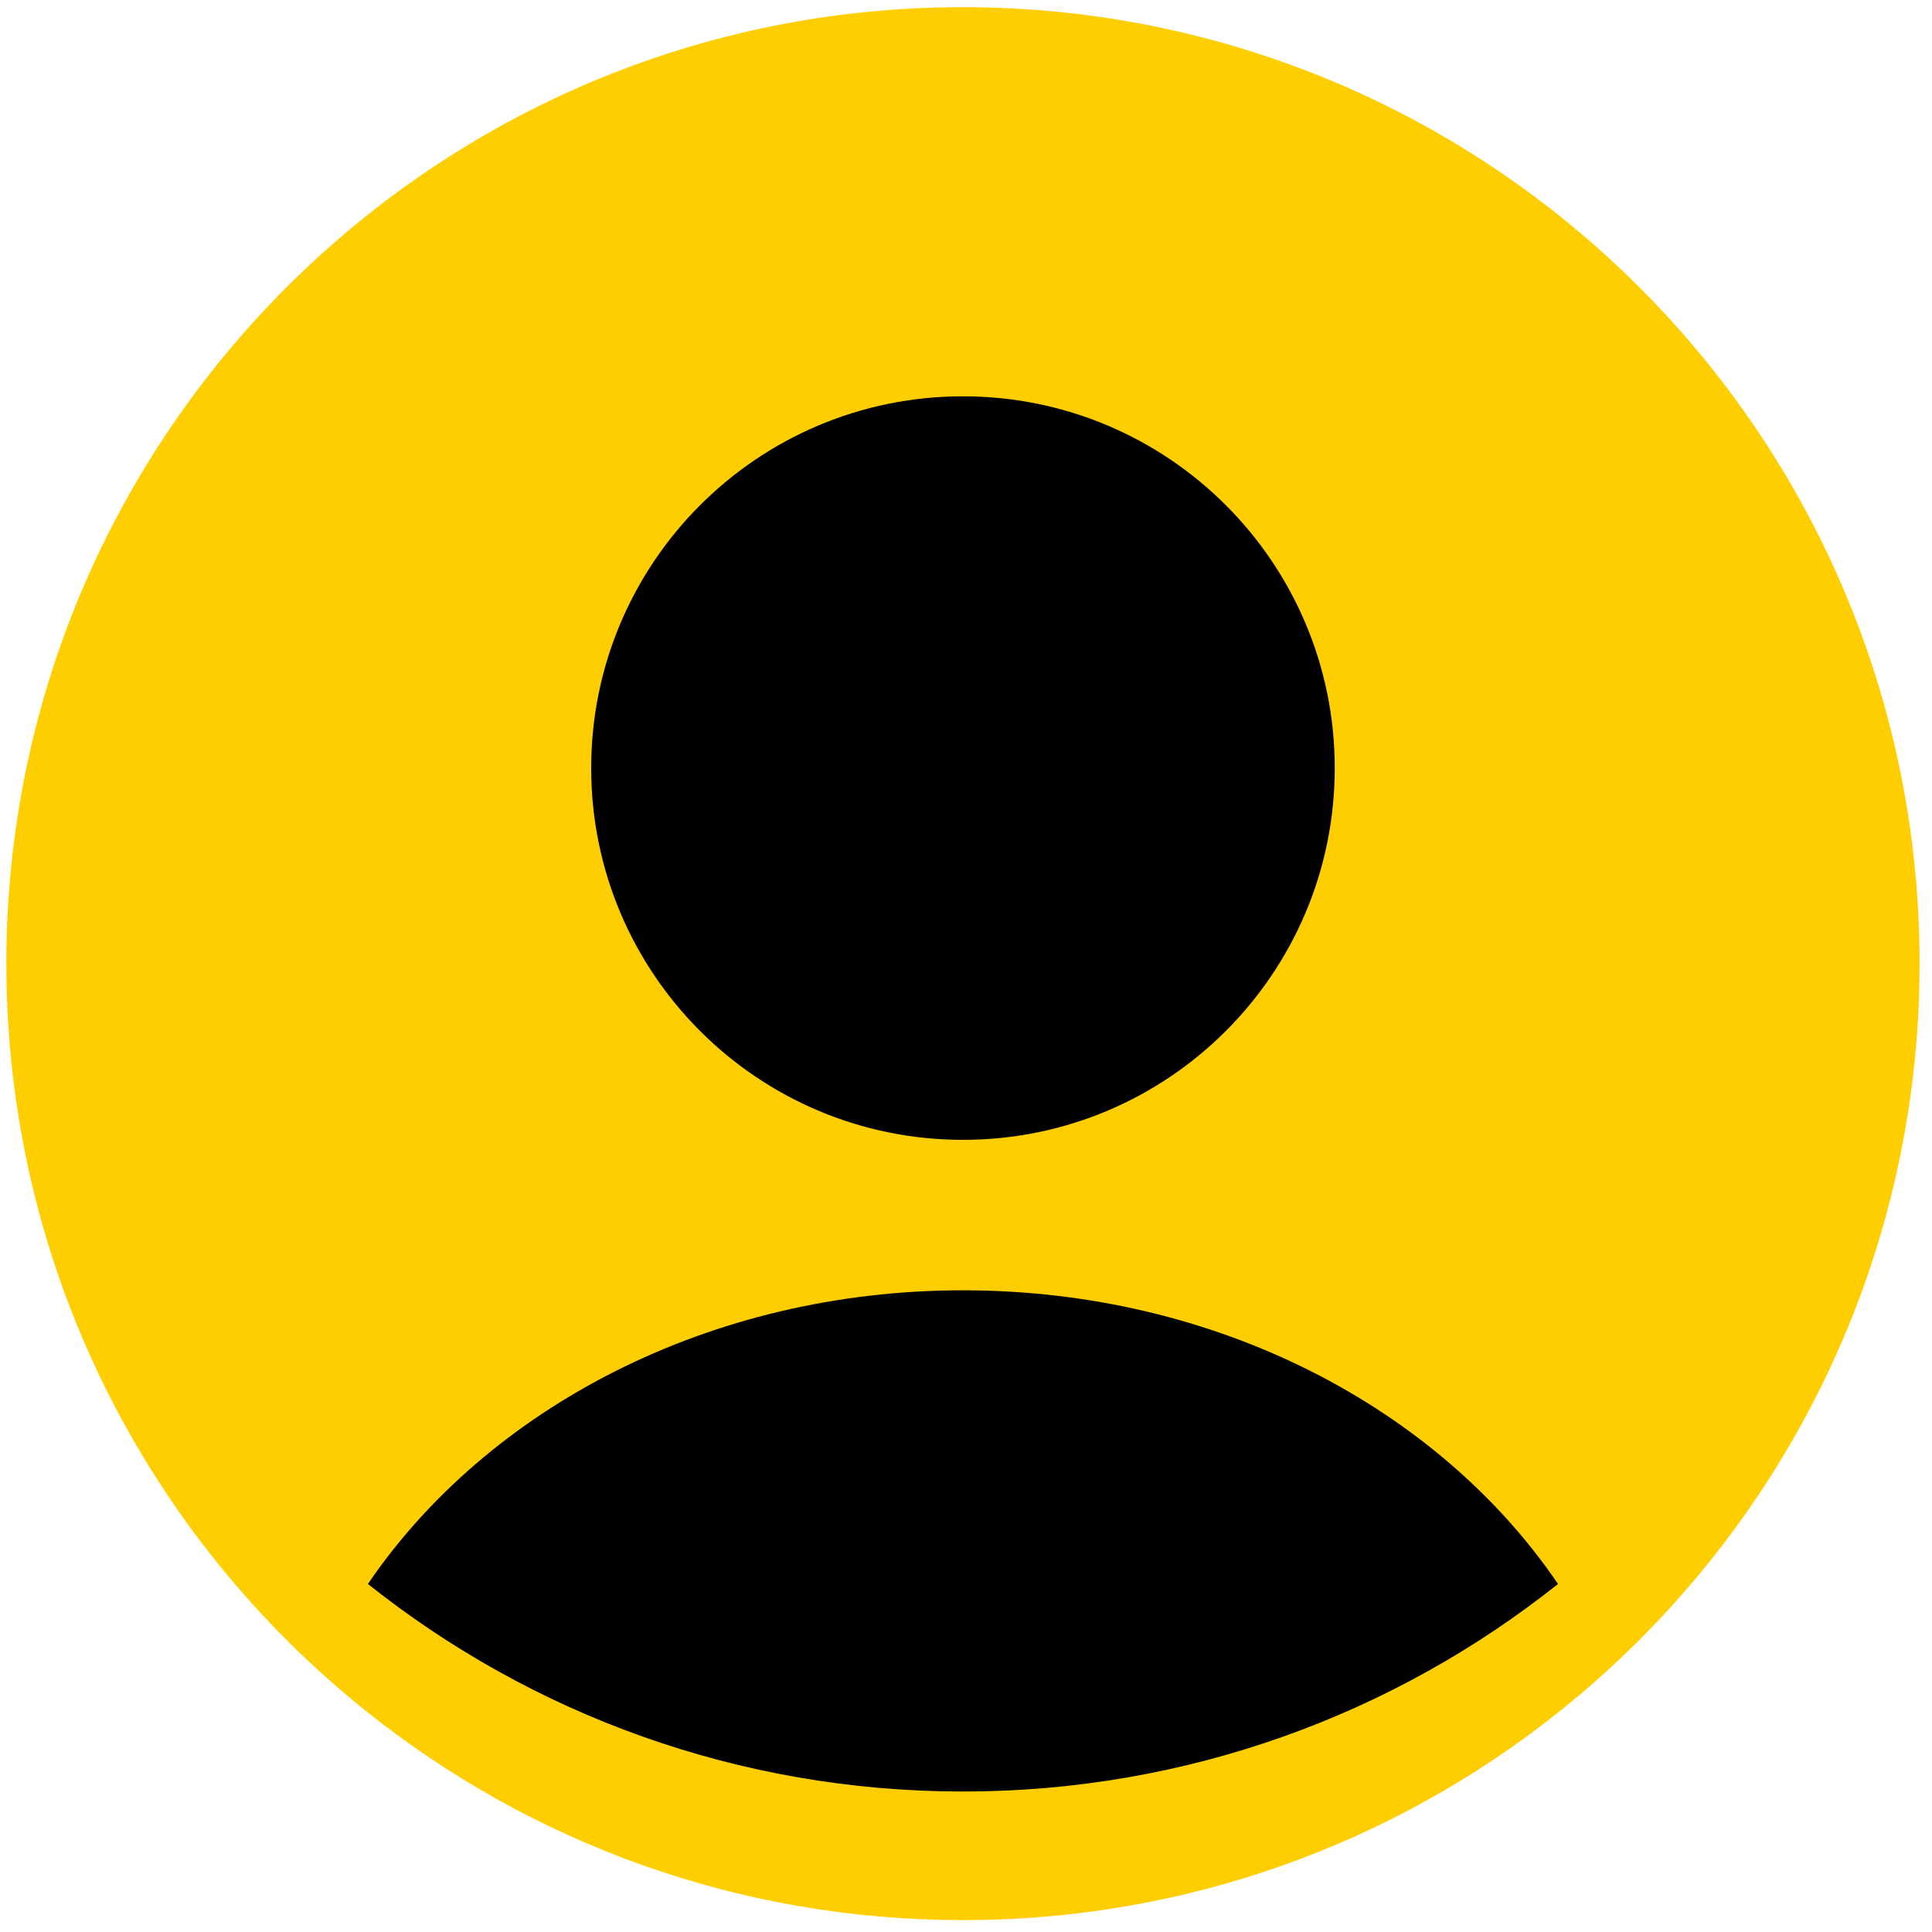 <svg width="70" height="70" viewBox="0 0 70 70" fill="none" xmlns="http://www.w3.org/2000/svg">
<path d="M69.55 34.91C69.55 45.9 64.43 55.7 56.45 62.05C50.531 66.76 43.041 69.57 34.891 69.57C26.741 69.57 19.25 66.76 13.33 62.05C5.35 55.7 0.23 45.91 0.23 34.91C0.23 15.77 15.751 0.26 34.88 0.26C54.031 0.26 69.55 15.77 69.55 34.91Z" fill="#FFCE00"/>
<path d="M34.89 41.299C42.329 41.299 48.36 35.269 48.36 27.829C48.36 20.39 42.329 14.359 34.89 14.359C27.451 14.359 21.42 20.39 21.42 27.829C21.42 35.269 27.451 41.299 34.89 41.299Z" fill="black"/>
<path d="M56.45 57.39C50.53 62.1 43.04 64.91 34.89 64.91C26.74 64.91 19.25 62.1 13.33 57.39C17.66 51.03 25.7 46.75 34.89 46.75C44.09 46.75 52.12 51.02 56.45 57.39Z" fill="black"/>
</svg>
